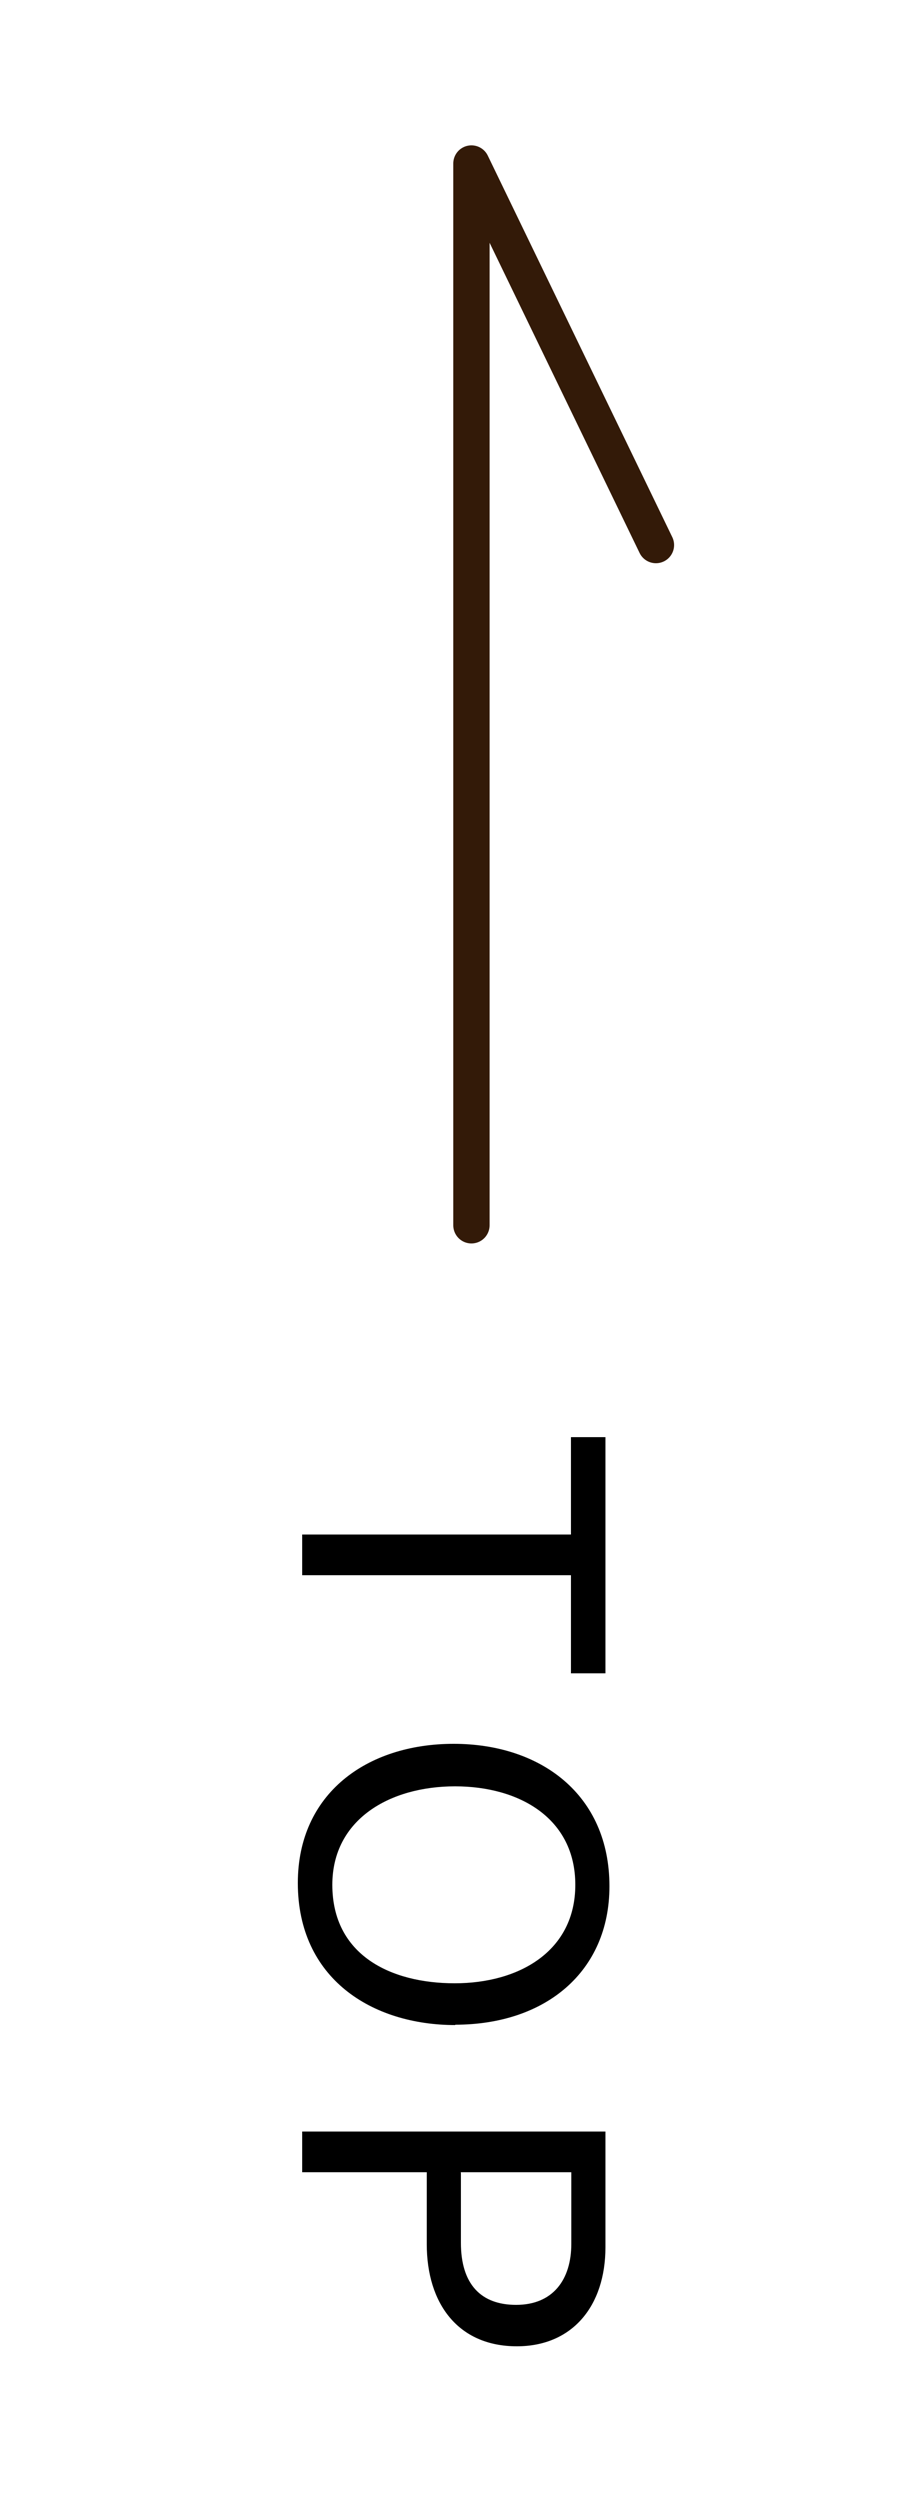 <?xml version="1.0" encoding="UTF-8"?><svg id="uuid-1b0df676-0ea8-4fbf-b982-1ece4311093d" xmlns="http://www.w3.org/2000/svg" width="25" height="68.8" viewBox="0 0 25 68.8"><polyline points="18.06 15 12.98 4.5 12.98 33.72" fill="none" stroke="#331a08" stroke-linecap="round" stroke-linejoin="round"/><path d="m15.72,42.24v-2.69h.95v6.5h-.95v-2.7h-7.4v-1.12h7.4Z" stroke-width="0"/><path d="m12.54,55.73c-2.3,0-4.34-1.28-4.34-3.91,0-2.46,1.9-3.83,4.29-3.83s4.29,1.39,4.29,3.92c0,2.35-1.76,3.81-4.25,3.81Zm-.01-6.57c-1.8,0-3.38.91-3.38,2.71,0,1.93,1.6,2.71,3.37,2.71s3.32-.88,3.32-2.71-1.54-2.71-3.31-2.71Z" stroke-width="0"/><path d="m16.67,58.67v3.17c0,1.62-.91,2.73-2.44,2.73-1.62,0-2.48-1.18-2.48-2.81v-1.98h-3.43v-1.12h8.35Zm-3.98,1.12v1.93c0,1.14.55,1.71,1.52,1.71,1.02,0,1.52-.7,1.52-1.68v-1.97h-3.05Z" stroke-width="0"/></svg>